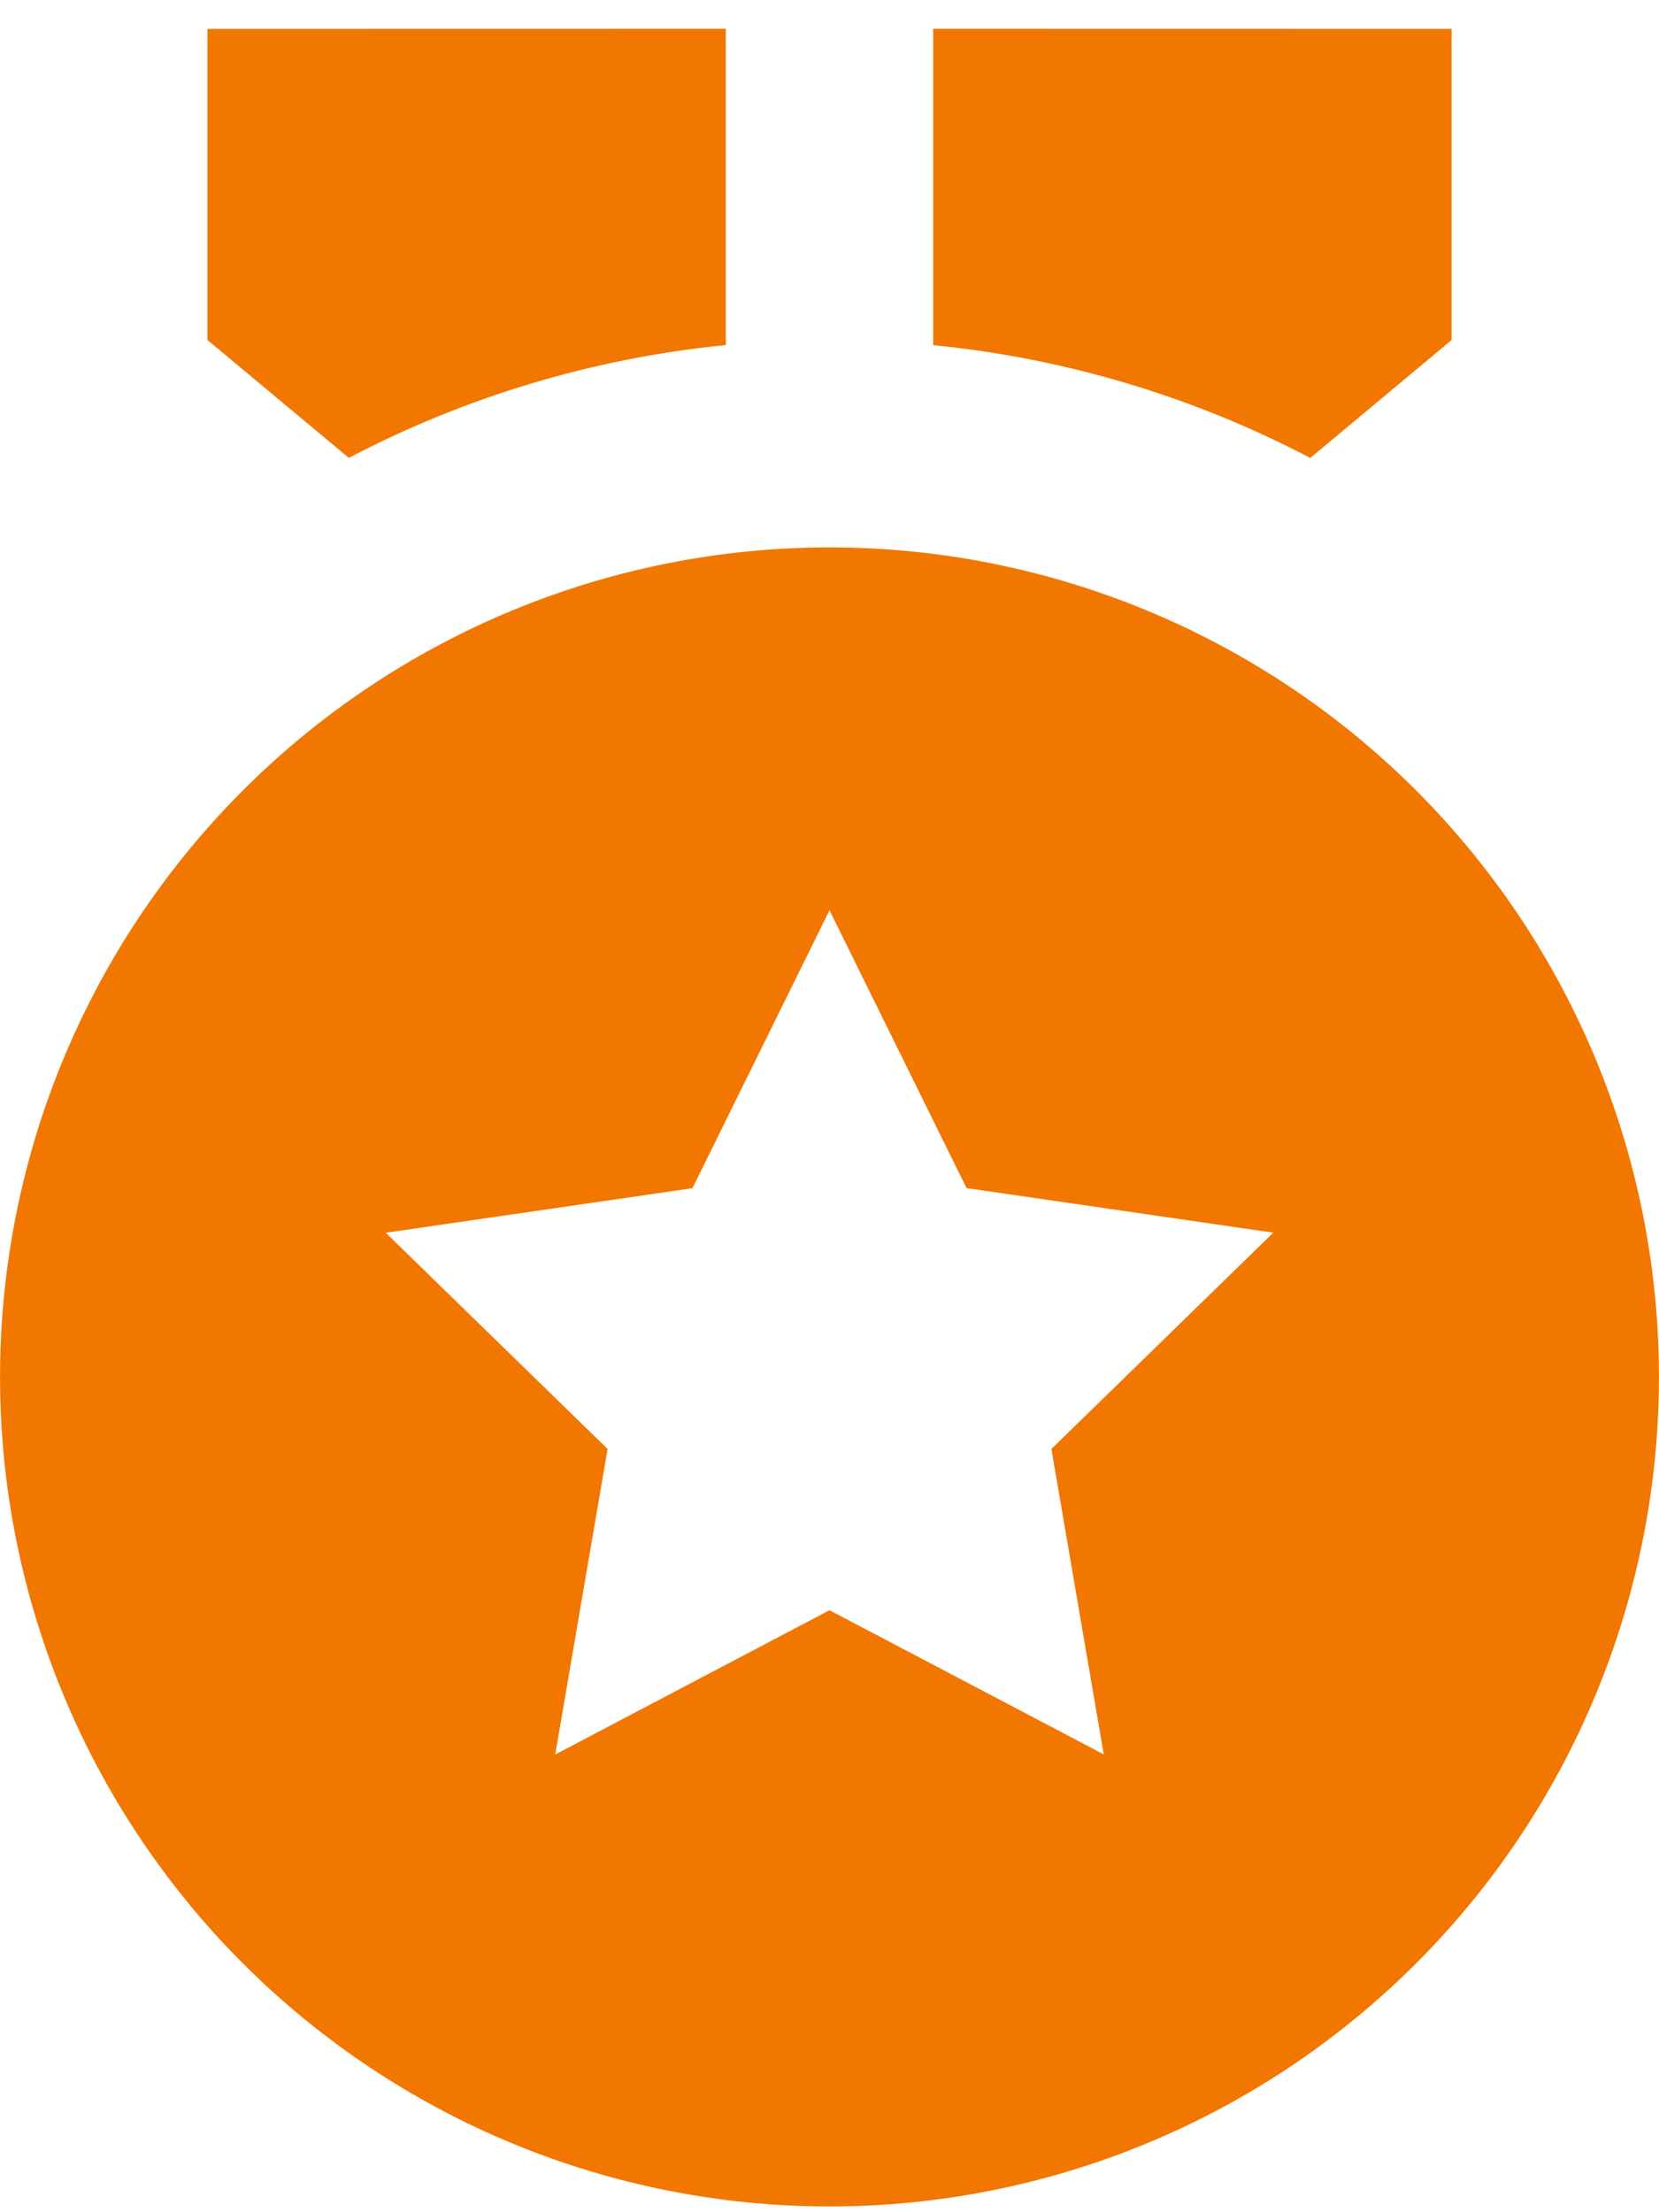 <svg width="36" height="48" viewBox="0 0 36 48" fill="none" xmlns="http://www.w3.org/2000/svg">
  <path d="M18 11.877C22.774 11.877 27.352 13.773 30.727 17.148C34.103 20.524 35.999 25.102 35.999 29.876C35.999 34.65 34.103 39.228 30.727 42.603C27.352 45.979 22.774 47.875 18 47.875C13.226 47.875 8.648 45.979 5.273 42.603C1.897 39.228 0.001 34.65 0.001 29.876C0.001 25.102 1.897 20.524 5.273 17.148C8.648 13.773 13.226 11.877 18 11.877ZM18 19.751L15.026 25.781L8.371 26.748L13.185 31.439L12.049 38.068L18 34.938L23.951 38.066L22.815 31.439L27.63 26.746L20.974 25.779L18 19.751ZM20.25 0.625L31.5 0.627V7.377L28.433 9.937C25.888 8.603 23.11 7.772 20.25 7.489V0.625ZM15.75 0.625V7.487C12.891 7.77 10.114 8.601 7.57 9.935L4.501 7.377V0.627L15.75 0.625Z" fill="#F27700"/>
</svg>
